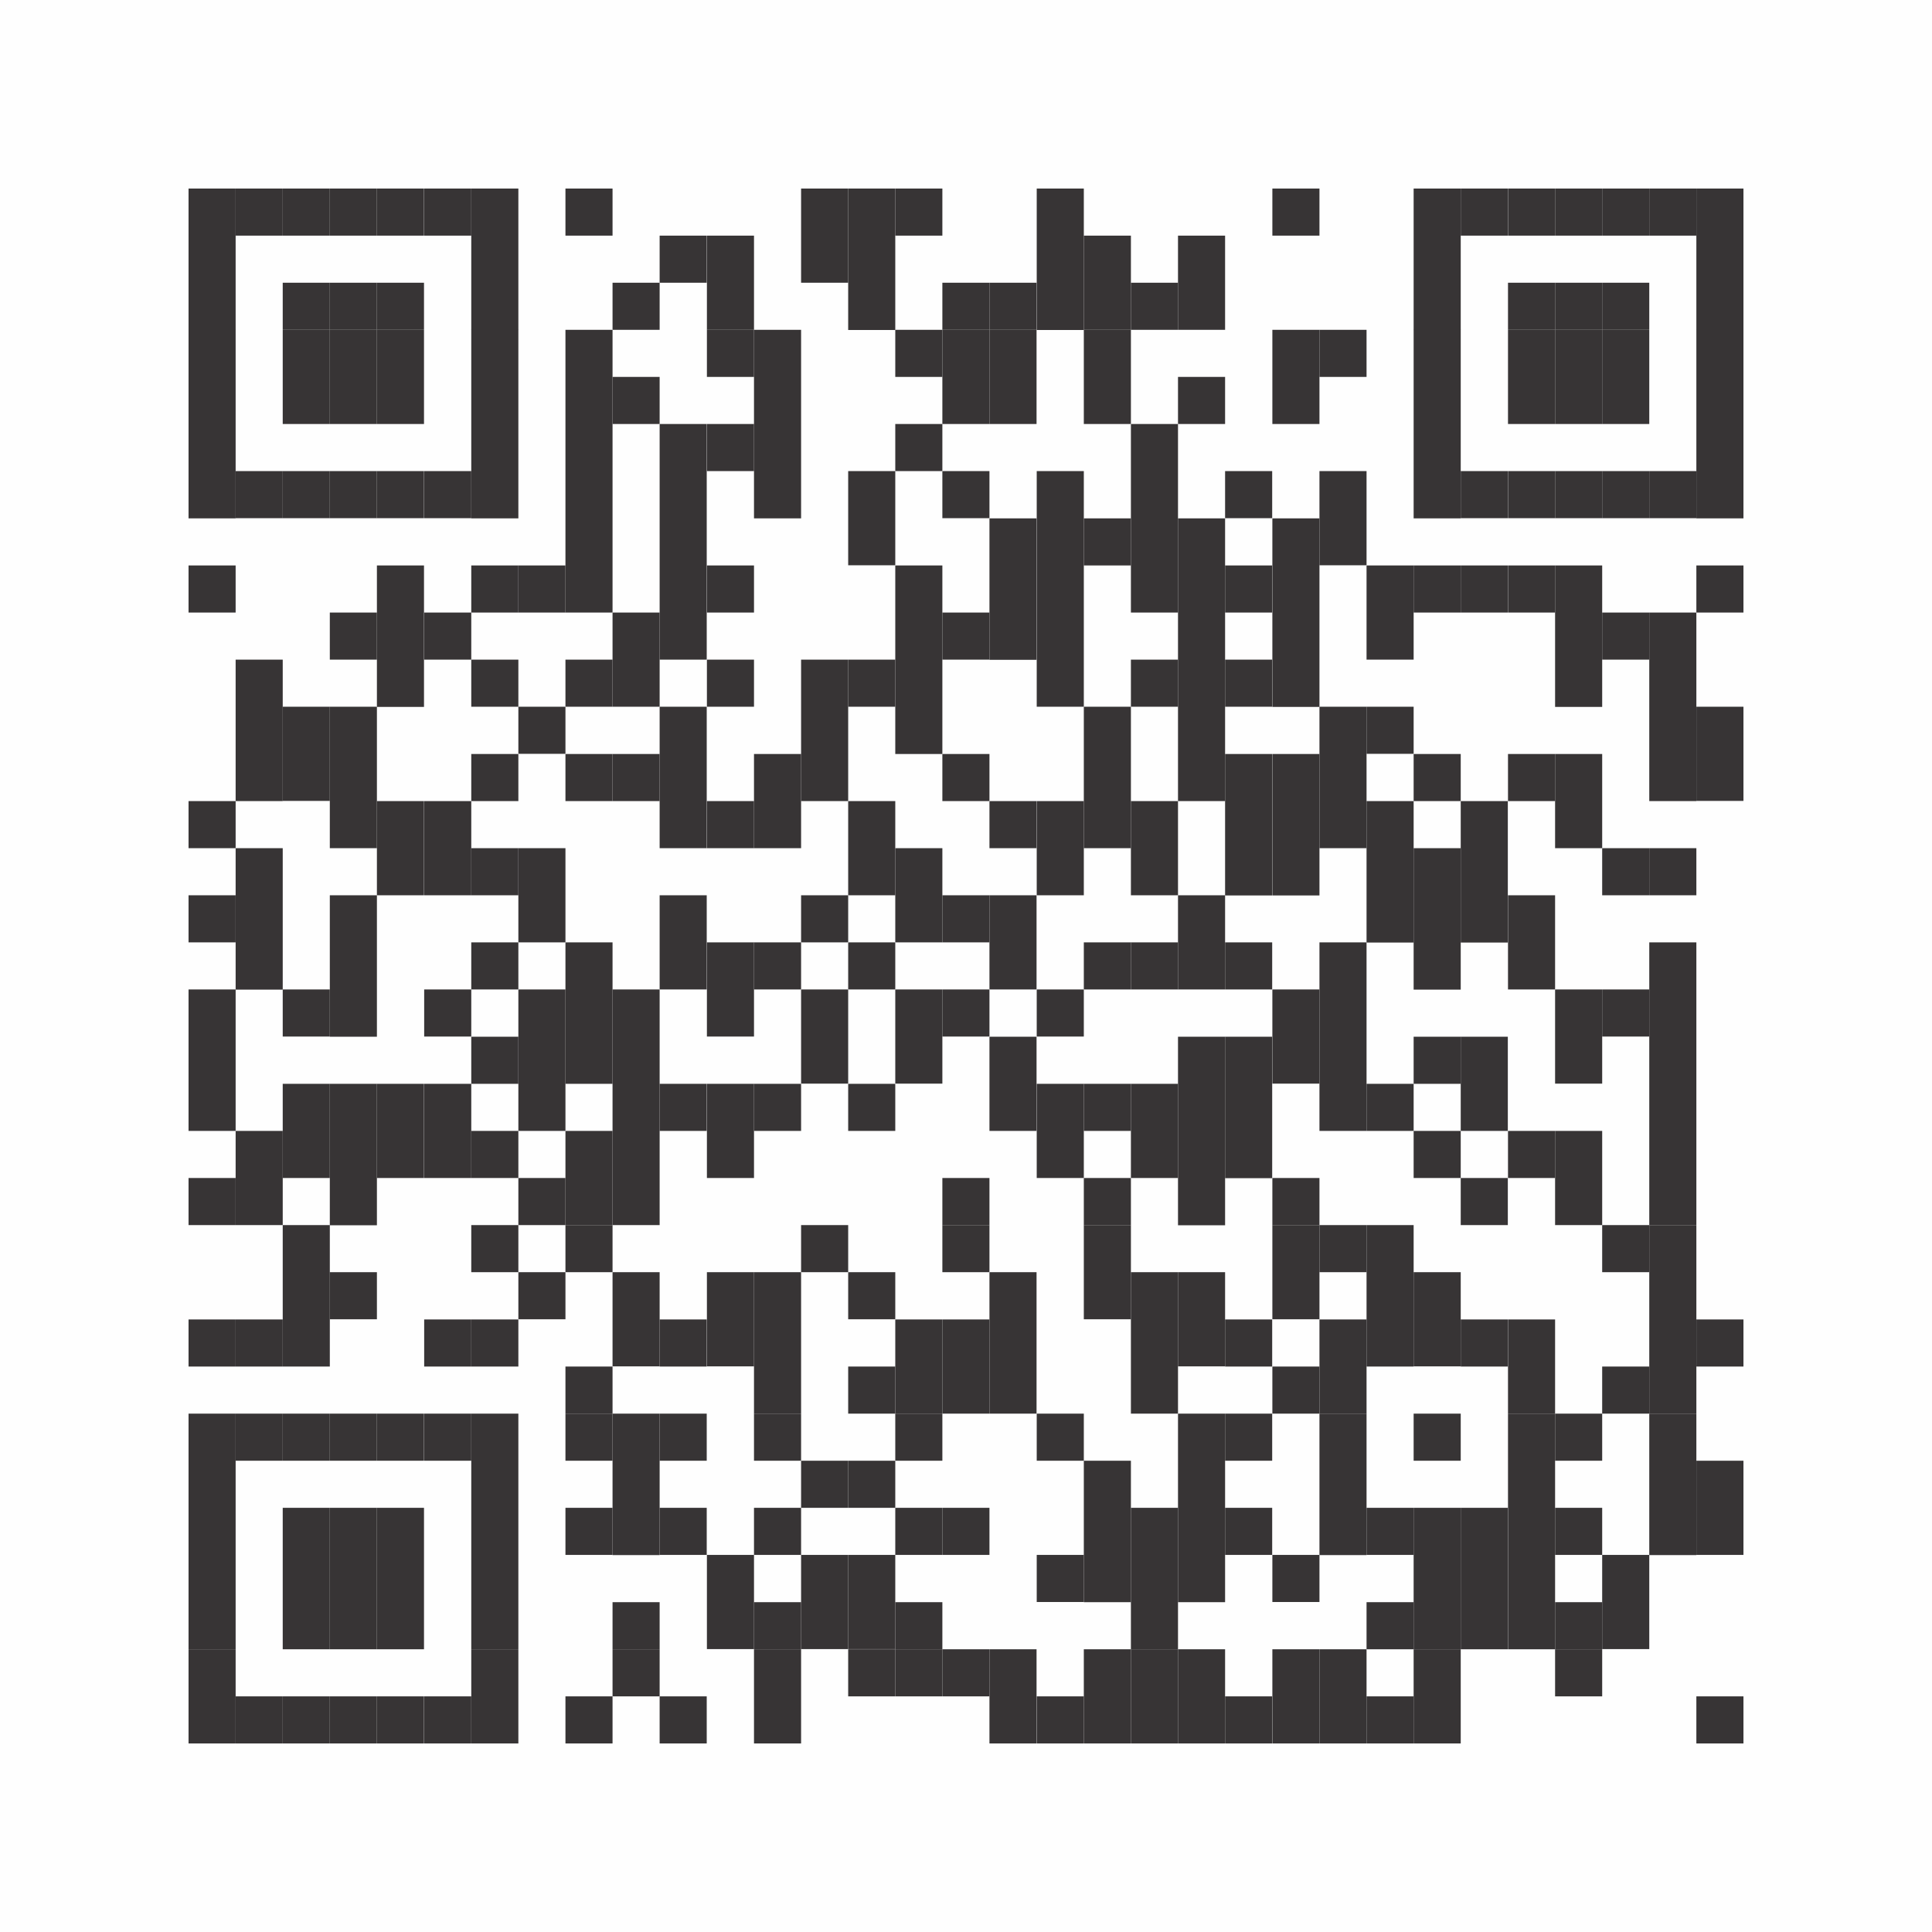 <?xml version="1.0" encoding="UTF-8"?><svg id="Layer_2" xmlns="http://www.w3.org/2000/svg" viewBox="0 0 107.08 107.08"><defs><style>.cls-1{fill:#fefefe;}.cls-2{fill:#373435;}</style></defs><g id="Layer_1-2"><rect class="cls-1" width="107.08" height="107.08"/><rect class="cls-2" x="10.45" y="10.45" width="2.61" height="7.84"/><rect class="cls-2" x="10.45" y="18.28" width="2.61" height="10.45"/><rect class="cls-2" x="10.45" y="31.34" width="2.61" height="2.61"/><rect class="cls-2" x="10.45" y="44.4" width="2.61" height="2.61"/><rect class="cls-2" x="10.45" y="49.62" width="2.61" height="2.61"/><rect class="cls-2" x="10.45" y="54.84" width="2.61" height="7.84"/><rect class="cls-2" x="10.45" y="65.29" width="2.61" height="2.61"/><rect class="cls-2" x="10.45" y="73.13" width="2.61" height="2.61"/><rect class="cls-2" x="10.45" y="78.35" width="2.61" height="13.06"/><rect class="cls-2" x="10.45" y="91.41" width="2.61" height="5.22"/><rect class="cls-2" x="13.06" y="10.45" width="2.61" height="2.61"/><rect class="cls-2" x="13.06" y="26.11" width="2.61" height="2.61"/><rect class="cls-2" x="13.06" y="36.56" width="2.61" height="7.84"/><rect class="cls-2" x="13.06" y="47.01" width="2.61" height="7.84"/><rect class="cls-2" x="13.06" y="62.68" width="2.61" height="5.22"/><rect class="cls-2" x="13.06" y="73.13" width="2.61" height="2.61"/><rect class="cls-2" x="13.06" y="78.35" width="2.61" height="2.61"/><rect class="cls-2" x="13.06" y="94.02" width="2.61" height="2.61"/><rect class="cls-2" x="15.67" y="10.45" width="2.61" height="2.61"/><rect class="cls-2" x="15.67" y="15.67" width="2.61" height="2.61"/><rect class="cls-2" x="15.67" y="18.28" width="2.61" height="5.22"/><rect class="cls-2" x="15.67" y="26.11" width="2.61" height="2.61"/><rect class="cls-2" x="15.67" y="39.17" width="2.61" height="5.22"/><rect class="cls-2" x="15.67" y="54.84" width="2.61" height="2.61"/><rect class="cls-2" x="15.67" y="60.07" width="2.61" height="5.22"/><rect class="cls-2" x="15.67" y="67.9" width="2.61" height="7.84"/><rect class="cls-2" x="15.67" y="78.35" width="2.61" height="2.61"/><rect class="cls-2" x="15.67" y="83.57" width="2.61" height="7.84"/><rect class="cls-2" x="15.67" y="94.02" width="2.61" height="2.61"/><rect class="cls-2" x="18.28" y="10.45" width="2.61" height="2.61"/><rect class="cls-2" x="18.28" y="15.67" width="2.61" height="2.61"/><rect class="cls-2" x="18.28" y="18.28" width="2.61" height="5.22"/><rect class="cls-2" x="18.28" y="26.11" width="2.61" height="2.61"/><rect class="cls-2" x="18.28" y="33.95" width="2.61" height="2.61"/><rect class="cls-2" x="18.28" y="39.17" width="2.61" height="7.84"/><rect class="cls-2" x="18.28" y="49.62" width="2.61" height="7.84"/><rect class="cls-2" x="18.28" y="60.07" width="2.61" height="7.84"/><rect class="cls-2" x="18.28" y="70.51" width="2.61" height="2.61"/><rect class="cls-2" x="18.28" y="78.35" width="2.61" height="2.61"/><rect class="cls-2" x="18.28" y="83.57" width="2.61" height="7.84"/><rect class="cls-2" x="18.28" y="94.02" width="2.61" height="2.61"/><rect class="cls-2" x="20.89" y="10.45" width="2.61" height="2.61"/><rect class="cls-2" x="20.89" y="15.67" width="2.61" height="2.61"/><rect class="cls-2" x="20.89" y="18.28" width="2.61" height="5.22"/><rect class="cls-2" x="20.89" y="26.11" width="2.61" height="2.61"/><rect class="cls-2" x="20.89" y="31.34" width="2.61" height="7.84"/><rect class="cls-2" x="20.89" y="44.4" width="2.61" height="5.22"/><rect class="cls-2" x="20.89" y="60.07" width="2.61" height="5.22"/><rect class="cls-2" x="20.89" y="78.35" width="2.61" height="2.61"/><rect class="cls-2" x="20.89" y="83.57" width="2.61" height="7.84"/><rect class="cls-2" x="20.89" y="94.02" width="2.61" height="2.61"/><rect class="cls-2" x="23.51" y="10.45" width="2.61" height="2.61"/><rect class="cls-2" x="23.51" y="26.11" width="2.61" height="2.61"/><rect class="cls-2" x="23.51" y="33.95" width="2.61" height="2.61"/><rect class="cls-2" x="23.51" y="44.4" width="2.61" height="5.22"/><rect class="cls-2" x="23.51" y="54.84" width="2.61" height="2.61"/><rect class="cls-2" x="23.51" y="60.07" width="2.61" height="5.22"/><rect class="cls-2" x="23.51" y="73.13" width="2.61" height="2.61"/><rect class="cls-2" x="23.51" y="78.35" width="2.61" height="2.61"/><rect class="cls-2" x="23.51" y="94.02" width="2.61" height="2.61"/><rect class="cls-2" x="26.12" y="10.45" width="2.61" height="7.84"/><rect class="cls-2" x="26.12" y="18.28" width="2.61" height="10.45"/><rect class="cls-2" x="26.12" y="31.34" width="2.61" height="2.61"/><rect class="cls-2" x="26.12" y="36.56" width="2.61" height="2.61"/><rect class="cls-2" x="26.12" y="41.79" width="2.61" height="2.61"/><rect class="cls-2" x="26.12" y="47.01" width="2.61" height="2.61"/><rect class="cls-2" x="26.12" y="52.23" width="2.61" height="2.61"/><rect class="cls-2" x="26.12" y="57.46" width="2.61" height="2.61"/><rect class="cls-2" x="26.12" y="62.68" width="2.61" height="2.61"/><rect class="cls-2" x="26.12" y="67.9" width="2.61" height="2.61"/><rect class="cls-2" x="26.12" y="73.13" width="2.61" height="2.61"/><rect class="cls-2" x="26.12" y="78.35" width="2.61" height="13.06"/><rect class="cls-2" x="26.12" y="91.41" width="2.61" height="5.22"/><rect class="cls-2" x="28.73" y="31.34" width="2.61" height="2.61"/><rect class="cls-2" x="28.73" y="39.17" width="2.61" height="2.61"/><rect class="cls-2" x="28.73" y="47.01" width="2.61" height="5.22"/><rect class="cls-2" x="28.73" y="54.84" width="2.61" height="7.84"/><rect class="cls-2" x="28.73" y="65.29" width="2.61" height="2.61"/><rect class="cls-2" x="28.73" y="70.51" width="2.61" height="2.61"/><rect class="cls-2" x="31.34" y="10.45" width="2.61" height="2.61"/><rect class="cls-2" x="31.34" y="18.28" width="2.61" height="15.67"/><rect class="cls-2" x="31.34" y="36.56" width="2.61" height="2.61"/><rect class="cls-2" x="31.34" y="41.79" width="2.61" height="2.61"/><rect class="cls-2" x="31.34" y="52.23" width="2.61" height="7.84"/><rect class="cls-2" x="31.34" y="62.68" width="2.61" height="5.22"/><rect class="cls-2" x="31.34" y="67.9" width="2.61" height="2.61"/><rect class="cls-2" x="31.34" y="75.74" width="2.61" height="2.61"/><rect class="cls-2" x="31.34" y="78.35" width="2.61" height="2.61"/><rect class="cls-2" x="31.34" y="83.57" width="2.61" height="2.61"/><rect class="cls-2" x="31.34" y="94.02" width="2.61" height="2.61"/><rect class="cls-2" x="33.95" y="15.67" width="2.61" height="2.61"/><rect class="cls-2" x="33.95" y="20.89" width="2.61" height="2.61"/><rect class="cls-2" x="33.95" y="33.95" width="2.61" height="5.22"/><rect class="cls-2" x="33.95" y="41.79" width="2.61" height="2.61"/><rect class="cls-2" x="33.95" y="54.84" width="2.61" height="13.06"/><rect class="cls-2" x="33.95" y="70.51" width="2.61" height="5.22"/><rect class="cls-2" x="33.95" y="78.35" width="2.61" height="7.84"/><rect class="cls-2" x="33.95" y="88.8" width="2.61" height="2.61"/><rect class="cls-2" x="33.95" y="91.41" width="2.61" height="2.61"/><rect class="cls-2" x="36.56" y="13.06" width="2.61" height="2.61"/><rect class="cls-2" x="36.56" y="23.5" width="2.61" height="13.06"/><rect class="cls-2" x="36.56" y="39.17" width="2.61" height="7.84"/><rect class="cls-2" x="36.56" y="49.62" width="2.61" height="5.22"/><rect class="cls-2" x="36.56" y="60.07" width="2.61" height="2.61"/><rect class="cls-2" x="36.56" y="73.13" width="2.61" height="2.61"/><rect class="cls-2" x="36.56" y="78.35" width="2.61" height="2.61"/><rect class="cls-2" x="36.56" y="83.57" width="2.61" height="2.61"/><rect class="cls-2" x="36.56" y="94.02" width="2.61" height="2.61"/><rect class="cls-2" x="39.18" y="13.06" width="2.61" height="5.22"/><rect class="cls-2" x="39.18" y="18.28" width="2.61" height="2.61"/><rect class="cls-2" x="39.18" y="23.5" width="2.61" height="2.61"/><rect class="cls-2" x="39.18" y="31.34" width="2.61" height="2.61"/><rect class="cls-2" x="39.18" y="36.56" width="2.61" height="2.61"/><rect class="cls-2" x="39.18" y="44.4" width="2.61" height="2.61"/><rect class="cls-2" x="39.18" y="52.23" width="2.61" height="5.22"/><rect class="cls-2" x="39.18" y="60.07" width="2.61" height="5.22"/><rect class="cls-2" x="39.18" y="70.51" width="2.61" height="5.22"/><rect class="cls-2" x="39.18" y="86.18" width="2.61" height="5.22"/><rect class="cls-2" x="41.79" y="18.28" width="2.61" height="10.45"/><rect class="cls-2" x="41.79" y="41.79" width="2.61" height="5.22"/><rect class="cls-2" x="41.79" y="52.23" width="2.61" height="2.61"/><rect class="cls-2" x="41.79" y="60.07" width="2.61" height="2.61"/><rect class="cls-2" x="41.79" y="70.51" width="2.61" height="7.84"/><rect class="cls-2" x="41.79" y="78.35" width="2.61" height="2.61"/><rect class="cls-2" x="41.79" y="83.57" width="2.61" height="2.61"/><rect class="cls-2" x="41.79" y="88.8" width="2.61" height="2.61"/><rect class="cls-2" x="41.79" y="91.41" width="2.61" height="5.22"/><rect class="cls-2" x="44.4" y="10.45" width="2.61" height="5.22"/><rect class="cls-2" x="44.4" y="36.56" width="2.61" height="7.84"/><rect class="cls-2" x="44.4" y="49.62" width="2.61" height="2.61"/><rect class="cls-2" x="44.4" y="54.84" width="2.61" height="5.22"/><rect class="cls-2" x="44.4" y="67.9" width="2.61" height="2.61"/><rect class="cls-2" x="44.4" y="80.96" width="2.61" height="2.61"/><rect class="cls-2" x="44.4" y="86.18" width="2.61" height="5.22"/><rect class="cls-2" x="47.01" y="10.45" width="2.61" height="7.84"/><rect class="cls-2" x="47.01" y="26.11" width="2.61" height="5.22"/><rect class="cls-2" x="47.01" y="36.56" width="2.61" height="2.61"/><rect class="cls-2" x="47.01" y="44.4" width="2.61" height="5.22"/><rect class="cls-2" x="47.01" y="52.23" width="2.61" height="2.61"/><rect class="cls-2" x="47.01" y="60.07" width="2.61" height="2.61"/><rect class="cls-2" x="47.01" y="70.51" width="2.61" height="2.61"/><rect class="cls-2" x="47.01" y="75.74" width="2.61" height="2.61"/><rect class="cls-2" x="47.01" y="80.96" width="2.61" height="2.61"/><rect class="cls-2" x="47.01" y="86.18" width="2.61" height="5.22"/><rect class="cls-2" x="47.01" y="91.41" width="2.61" height="2.61"/><rect class="cls-2" x="49.62" y="10.45" width="2.61" height="2.61"/><rect class="cls-2" x="49.62" y="18.28" width="2.61" height="2.61"/><rect class="cls-2" x="49.62" y="23.5" width="2.61" height="2.61"/><rect class="cls-2" x="49.62" y="31.34" width="2.61" height="10.45"/><rect class="cls-2" x="49.62" y="47.01" width="2.61" height="5.22"/><rect class="cls-2" x="49.62" y="54.84" width="2.61" height="5.22"/><rect class="cls-2" x="49.62" y="73.13" width="2.61" height="5.22"/><rect class="cls-2" x="49.62" y="78.35" width="2.61" height="2.61"/><rect class="cls-2" x="49.62" y="83.57" width="2.61" height="2.61"/><rect class="cls-2" x="49.62" y="88.8" width="2.61" height="2.61"/><rect class="cls-2" x="49.62" y="91.41" width="2.61" height="2.61"/><rect class="cls-2" x="52.23" y="15.67" width="2.61" height="2.61"/><rect class="cls-2" x="52.23" y="18.28" width="2.61" height="5.22"/><rect class="cls-2" x="52.23" y="26.11" width="2.61" height="2.61"/><rect class="cls-2" x="52.23" y="33.95" width="2.61" height="2.61"/><rect class="cls-2" x="52.23" y="41.79" width="2.61" height="2.61"/><rect class="cls-2" x="52.23" y="49.62" width="2.61" height="2.61"/><rect class="cls-2" x="52.23" y="54.84" width="2.61" height="2.61"/><rect class="cls-2" x="52.23" y="65.29" width="2.61" height="2.61"/><rect class="cls-2" x="52.23" y="67.9" width="2.61" height="2.61"/><rect class="cls-2" x="52.23" y="73.13" width="2.61" height="5.22"/><rect class="cls-2" x="52.23" y="83.57" width="2.61" height="2.61"/><rect class="cls-2" x="52.23" y="91.41" width="2.61" height="2.61"/><rect class="cls-2" x="54.84" y="15.67" width="2.61" height="2.61"/><rect class="cls-2" x="54.84" y="18.28" width="2.61" height="5.22"/><rect class="cls-2" x="54.84" y="28.73" width="2.61" height="7.84"/><rect class="cls-2" x="54.84" y="44.4" width="2.61" height="2.61"/><rect class="cls-2" x="54.84" y="49.62" width="2.61" height="5.22"/><rect class="cls-2" x="54.84" y="57.46" width="2.61" height="5.22"/><rect class="cls-2" x="54.84" y="70.51" width="2.61" height="7.84"/><rect class="cls-2" x="54.84" y="91.41" width="2.61" height="5.22"/><rect class="cls-2" x="57.46" y="10.45" width="2.61" height="7.84"/><rect class="cls-2" x="57.46" y="26.11" width="2.61" height="13.06"/><rect class="cls-2" x="57.46" y="44.4" width="2.61" height="5.22"/><rect class="cls-2" x="57.46" y="54.84" width="2.61" height="2.61"/><rect class="cls-2" x="57.46" y="60.07" width="2.61" height="5.22"/><rect class="cls-2" x="57.46" y="78.35" width="2.61" height="2.61"/><rect class="cls-2" x="57.46" y="86.18" width="2.61" height="2.61"/><rect class="cls-2" x="57.46" y="94.02" width="2.61" height="2.61"/><rect class="cls-2" x="60.07" y="13.06" width="2.61" height="5.22"/><rect class="cls-2" x="60.07" y="18.28" width="2.61" height="5.22"/><rect class="cls-2" x="60.07" y="28.73" width="2.61" height="2.61"/><rect class="cls-2" x="60.07" y="39.17" width="2.61" height="7.84"/><rect class="cls-2" x="60.07" y="52.23" width="2.61" height="2.61"/><rect class="cls-2" x="60.07" y="60.07" width="2.61" height="2.61"/><rect class="cls-2" x="60.07" y="65.29" width="2.61" height="2.61"/><rect class="cls-2" x="60.07" y="67.9" width="2.61" height="5.22"/><rect class="cls-2" x="60.07" y="80.96" width="2.61" height="7.84"/><rect class="cls-2" x="60.07" y="91.41" width="2.61" height="5.22"/><rect class="cls-2" x="62.68" y="15.67" width="2.61" height="2.61"/><rect class="cls-2" x="62.68" y="23.5" width="2.61" height="10.45"/><rect class="cls-2" x="62.68" y="36.56" width="2.61" height="2.61"/><rect class="cls-2" x="62.68" y="44.4" width="2.61" height="5.22"/><rect class="cls-2" x="62.68" y="52.23" width="2.61" height="2.61"/><rect class="cls-2" x="62.68" y="60.07" width="2.61" height="5.22"/><rect class="cls-2" x="62.68" y="70.51" width="2.61" height="7.84"/><rect class="cls-2" x="62.68" y="83.57" width="2.61" height="7.84"/><rect class="cls-2" x="62.68" y="91.41" width="2.61" height="5.22"/><rect class="cls-2" x="65.29" y="13.06" width="2.61" height="5.22"/><rect class="cls-2" x="65.29" y="20.89" width="2.61" height="2.61"/><rect class="cls-2" x="65.29" y="28.73" width="2.61" height="15.67"/><rect class="cls-2" x="65.29" y="49.62" width="2.61" height="5.22"/><rect class="cls-2" x="65.29" y="57.46" width="2.61" height="10.45"/><rect class="cls-2" x="65.29" y="70.51" width="2.61" height="5.22"/><rect class="cls-2" x="65.29" y="78.35" width="2.61" height="10.45"/><rect class="cls-2" x="65.29" y="91.41" width="2.61" height="5.22"/><rect class="cls-2" x="67.9" y="26.11" width="2.61" height="2.61"/><rect class="cls-2" x="67.9" y="31.34" width="2.61" height="2.61"/><rect class="cls-2" x="67.9" y="36.56" width="2.61" height="2.61"/><rect class="cls-2" x="67.9" y="41.79" width="2.61" height="7.84"/><rect class="cls-2" x="67.9" y="52.23" width="2.61" height="2.61"/><rect class="cls-2" x="67.9" y="57.46" width="2.61" height="7.84"/><rect class="cls-2" x="67.9" y="73.13" width="2.61" height="2.61"/><rect class="cls-2" x="67.9" y="78.35" width="2.61" height="2.61"/><rect class="cls-2" x="67.9" y="83.57" width="2.61" height="2.61"/><rect class="cls-2" x="67.9" y="94.02" width="2.61" height="2.61"/><rect class="cls-2" x="70.52" y="10.45" width="2.61" height="2.61"/><rect class="cls-2" x="70.52" y="18.28" width="2.61" height="5.22"/><rect class="cls-2" x="70.52" y="28.73" width="2.61" height="10.45"/><rect class="cls-2" x="70.52" y="41.79" width="2.61" height="7.84"/><rect class="cls-2" x="70.52" y="54.84" width="2.61" height="5.22"/><rect class="cls-2" x="70.52" y="65.29" width="2.61" height="2.61"/><rect class="cls-2" x="70.52" y="67.9" width="2.61" height="5.22"/><rect class="cls-2" x="70.52" y="75.74" width="2.61" height="2.61"/><rect class="cls-2" x="70.52" y="86.18" width="2.61" height="2.61"/><rect class="cls-2" x="70.52" y="91.41" width="2.61" height="5.22"/><rect class="cls-2" x="73.13" y="18.28" width="2.61" height="2.61"/><rect class="cls-2" x="73.13" y="26.11" width="2.61" height="5.22"/><rect class="cls-2" x="73.13" y="39.17" width="2.61" height="7.84"/><rect class="cls-2" x="73.13" y="52.23" width="2.61" height="10.45"/><rect class="cls-2" x="73.13" y="67.9" width="2.61" height="2.61"/><rect class="cls-2" x="73.13" y="73.13" width="2.61" height="5.22"/><rect class="cls-2" x="73.13" y="78.35" width="2.61" height="7.84"/><rect class="cls-2" x="73.13" y="91.41" width="2.61" height="5.22"/><rect class="cls-2" x="75.74" y="31.34" width="2.61" height="5.22"/><rect class="cls-2" x="75.74" y="39.17" width="2.61" height="2.61"/><rect class="cls-2" x="75.74" y="44.4" width="2.61" height="7.84"/><rect class="cls-2" x="75.74" y="60.07" width="2.61" height="2.61"/><rect class="cls-2" x="75.74" y="67.9" width="2.61" height="7.84"/><rect class="cls-2" x="75.74" y="83.57" width="2.61" height="2.61"/><rect class="cls-2" x="75.74" y="88.8" width="2.61" height="2.61"/><rect class="cls-2" x="75.74" y="94.02" width="2.61" height="2.61"/><rect class="cls-2" x="78.35" y="10.45" width="2.61" height="7.84"/><rect class="cls-2" x="78.35" y="18.28" width="2.61" height="10.45"/><rect class="cls-2" x="78.35" y="31.34" width="2.61" height="2.61"/><rect class="cls-2" x="78.35" y="41.79" width="2.61" height="2.61"/><rect class="cls-2" x="78.35" y="47.01" width="2.61" height="7.84"/><rect class="cls-2" x="78.35" y="57.46" width="2.61" height="2.61"/><rect class="cls-2" x="78.35" y="62.68" width="2.61" height="2.61"/><rect class="cls-2" x="78.35" y="70.51" width="2.61" height="5.22"/><rect class="cls-2" x="78.35" y="78.35" width="2.61" height="2.61"/><rect class="cls-2" x="78.35" y="83.57" width="2.61" height="7.84"/><rect class="cls-2" x="78.35" y="91.41" width="2.61" height="5.22"/><rect class="cls-2" x="80.96" y="10.45" width="2.61" height="2.61"/><rect class="cls-2" x="80.96" y="26.11" width="2.61" height="2.61"/><rect class="cls-2" x="80.96" y="31.34" width="2.61" height="2.61"/><rect class="cls-2" x="80.96" y="44.4" width="2.61" height="7.84"/><rect class="cls-2" x="80.96" y="57.46" width="2.61" height="5.22"/><rect class="cls-2" x="80.96" y="65.29" width="2.61" height="2.61"/><rect class="cls-2" x="80.96" y="73.13" width="2.61" height="2.61"/><rect class="cls-2" x="80.96" y="83.57" width="2.61" height="7.84"/><rect class="cls-2" x="83.58" y="10.45" width="2.61" height="2.61"/><rect class="cls-2" x="83.58" y="15.67" width="2.61" height="2.61"/><rect class="cls-2" x="83.58" y="18.28" width="2.61" height="5.22"/><rect class="cls-2" x="83.58" y="26.11" width="2.61" height="2.61"/><rect class="cls-2" x="83.58" y="31.34" width="2.61" height="2.61"/><rect class="cls-2" x="83.58" y="41.79" width="2.61" height="2.61"/><rect class="cls-2" x="83.58" y="49.62" width="2.61" height="5.22"/><rect class="cls-2" x="83.58" y="62.68" width="2.61" height="2.61"/><rect class="cls-2" x="83.58" y="73.13" width="2.61" height="5.22"/><rect class="cls-2" x="83.58" y="78.35" width="2.61" height="13.06"/><rect class="cls-2" x="86.19" y="10.45" width="2.61" height="2.61"/><rect class="cls-2" x="86.19" y="15.67" width="2.61" height="2.61"/><rect class="cls-2" x="86.19" y="18.28" width="2.61" height="5.22"/><rect class="cls-2" x="86.19" y="26.11" width="2.61" height="2.61"/><rect class="cls-2" x="86.19" y="31.34" width="2.61" height="7.84"/><rect class="cls-2" x="86.19" y="41.79" width="2.61" height="5.22"/><rect class="cls-2" x="86.19" y="54.84" width="2.61" height="5.22"/><rect class="cls-2" x="86.19" y="62.68" width="2.61" height="5.22"/><rect class="cls-2" x="86.19" y="78.35" width="2.61" height="2.61"/><rect class="cls-2" x="86.19" y="83.57" width="2.61" height="2.61"/><rect class="cls-2" x="86.19" y="88.8" width="2.61" height="2.61"/><rect class="cls-2" x="86.19" y="91.41" width="2.61" height="2.61"/><rect class="cls-2" x="88.8" y="10.45" width="2.61" height="2.61"/><rect class="cls-2" x="88.8" y="15.67" width="2.61" height="2.61"/><rect class="cls-2" x="88.8" y="18.28" width="2.61" height="5.22"/><rect class="cls-2" x="88.8" y="26.11" width="2.61" height="2.61"/><rect class="cls-2" x="88.8" y="33.95" width="2.61" height="2.61"/><rect class="cls-2" x="88.8" y="47.01" width="2.61" height="2.61"/><rect class="cls-2" x="88.8" y="54.84" width="2.61" height="2.61"/><rect class="cls-2" x="88.8" y="67.9" width="2.61" height="2.61"/><rect class="cls-2" x="88.8" y="75.74" width="2.61" height="2.61"/><rect class="cls-2" x="88.8" y="86.18" width="2.61" height="5.22"/><rect class="cls-2" x="91.41" y="10.45" width="2.61" height="2.61"/><rect class="cls-2" x="91.41" y="26.11" width="2.61" height="2.61"/><rect class="cls-2" x="91.41" y="33.95" width="2.61" height="10.45"/><rect class="cls-2" x="91.41" y="47.01" width="2.61" height="2.61"/><rect class="cls-2" x="91.41" y="52.23" width="2.61" height="15.67"/><rect class="cls-2" x="91.41" y="67.9" width="2.61" height="10.45"/><rect class="cls-2" x="91.41" y="78.35" width="2.61" height="7.84"/><rect class="cls-2" x="94.02" y="10.45" width="2.61" height="7.84"/><rect class="cls-2" x="94.02" y="18.28" width="2.61" height="10.45"/><rect class="cls-2" x="94.02" y="31.34" width="2.61" height="2.61"/><rect class="cls-2" x="94.02" y="39.17" width="2.61" height="5.22"/><rect class="cls-2" x="94.02" y="73.13" width="2.61" height="2.61"/><rect class="cls-2" x="94.02" y="80.96" width="2.61" height="5.22"/><rect class="cls-2" x="94.02" y="94.02" width="2.61" height="2.61"/></g></svg>